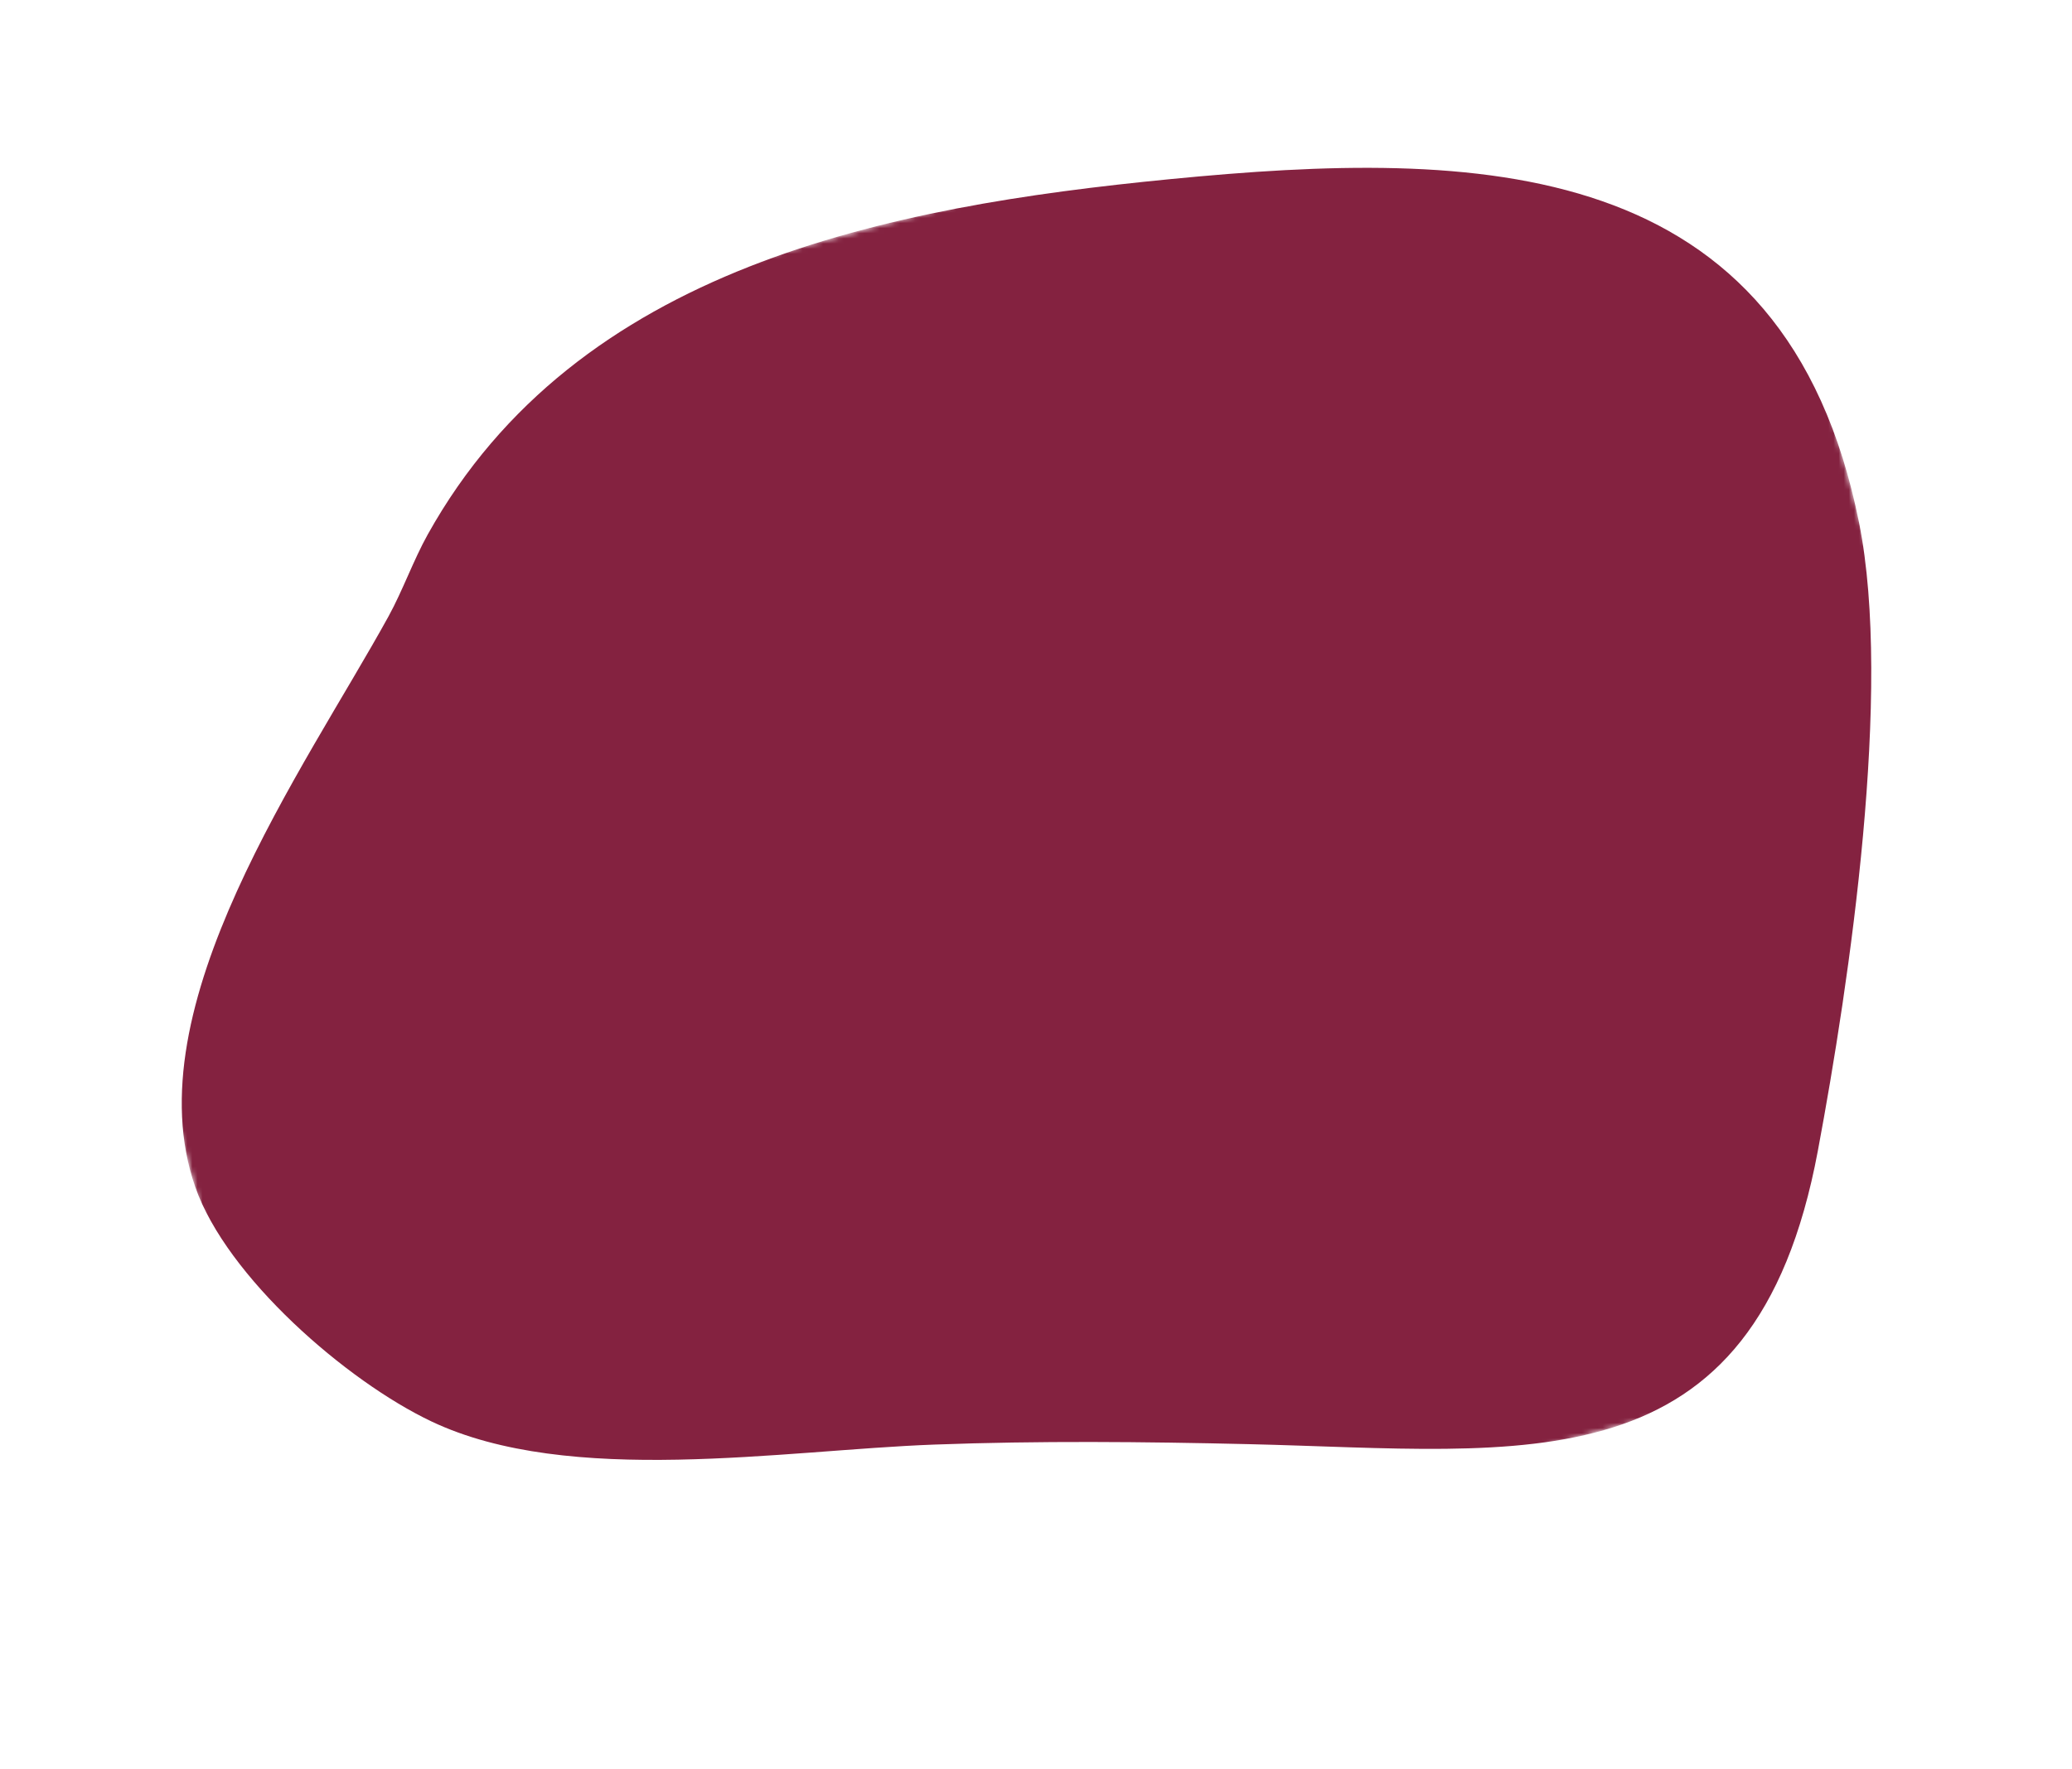 <svg width="404" height="345" viewBox="0 0 404 345" fill="none" xmlns="http://www.w3.org/2000/svg">
<mask id="mask0_22_58" style="mask-type:alpha" maskUnits="userSpaceOnUse" x="-1" y="0" width="405" height="345">
<rect x="68.212" y="344.455" width="263.552" height="347.281" transform="rotate(-105 68.212 344.455)" fill="#842240"/>
</mask>
<g mask="url(#mask0_22_58)">
<path d="M38.06 231.465C25.844 196.397 59.384 149.951 75.733 120.25C78.509 115.205 80.605 109.263 83.396 104.252C112.502 51.991 173.165 40.308 228.114 34.943C288.095 29.086 348.101 29.889 362.491 101.991C369.003 134.629 360.682 191.138 354.439 224.485C342.047 290.686 297.514 282.92 243.451 281.659C222.98 281.181 202.613 280.984 182.128 281.744C152.618 282.84 111.039 289.995 84.14 277.236C67.543 269.364 44.179 249.028 38.06 231.465Z" fill="#842240"/>
</g>
</svg>
